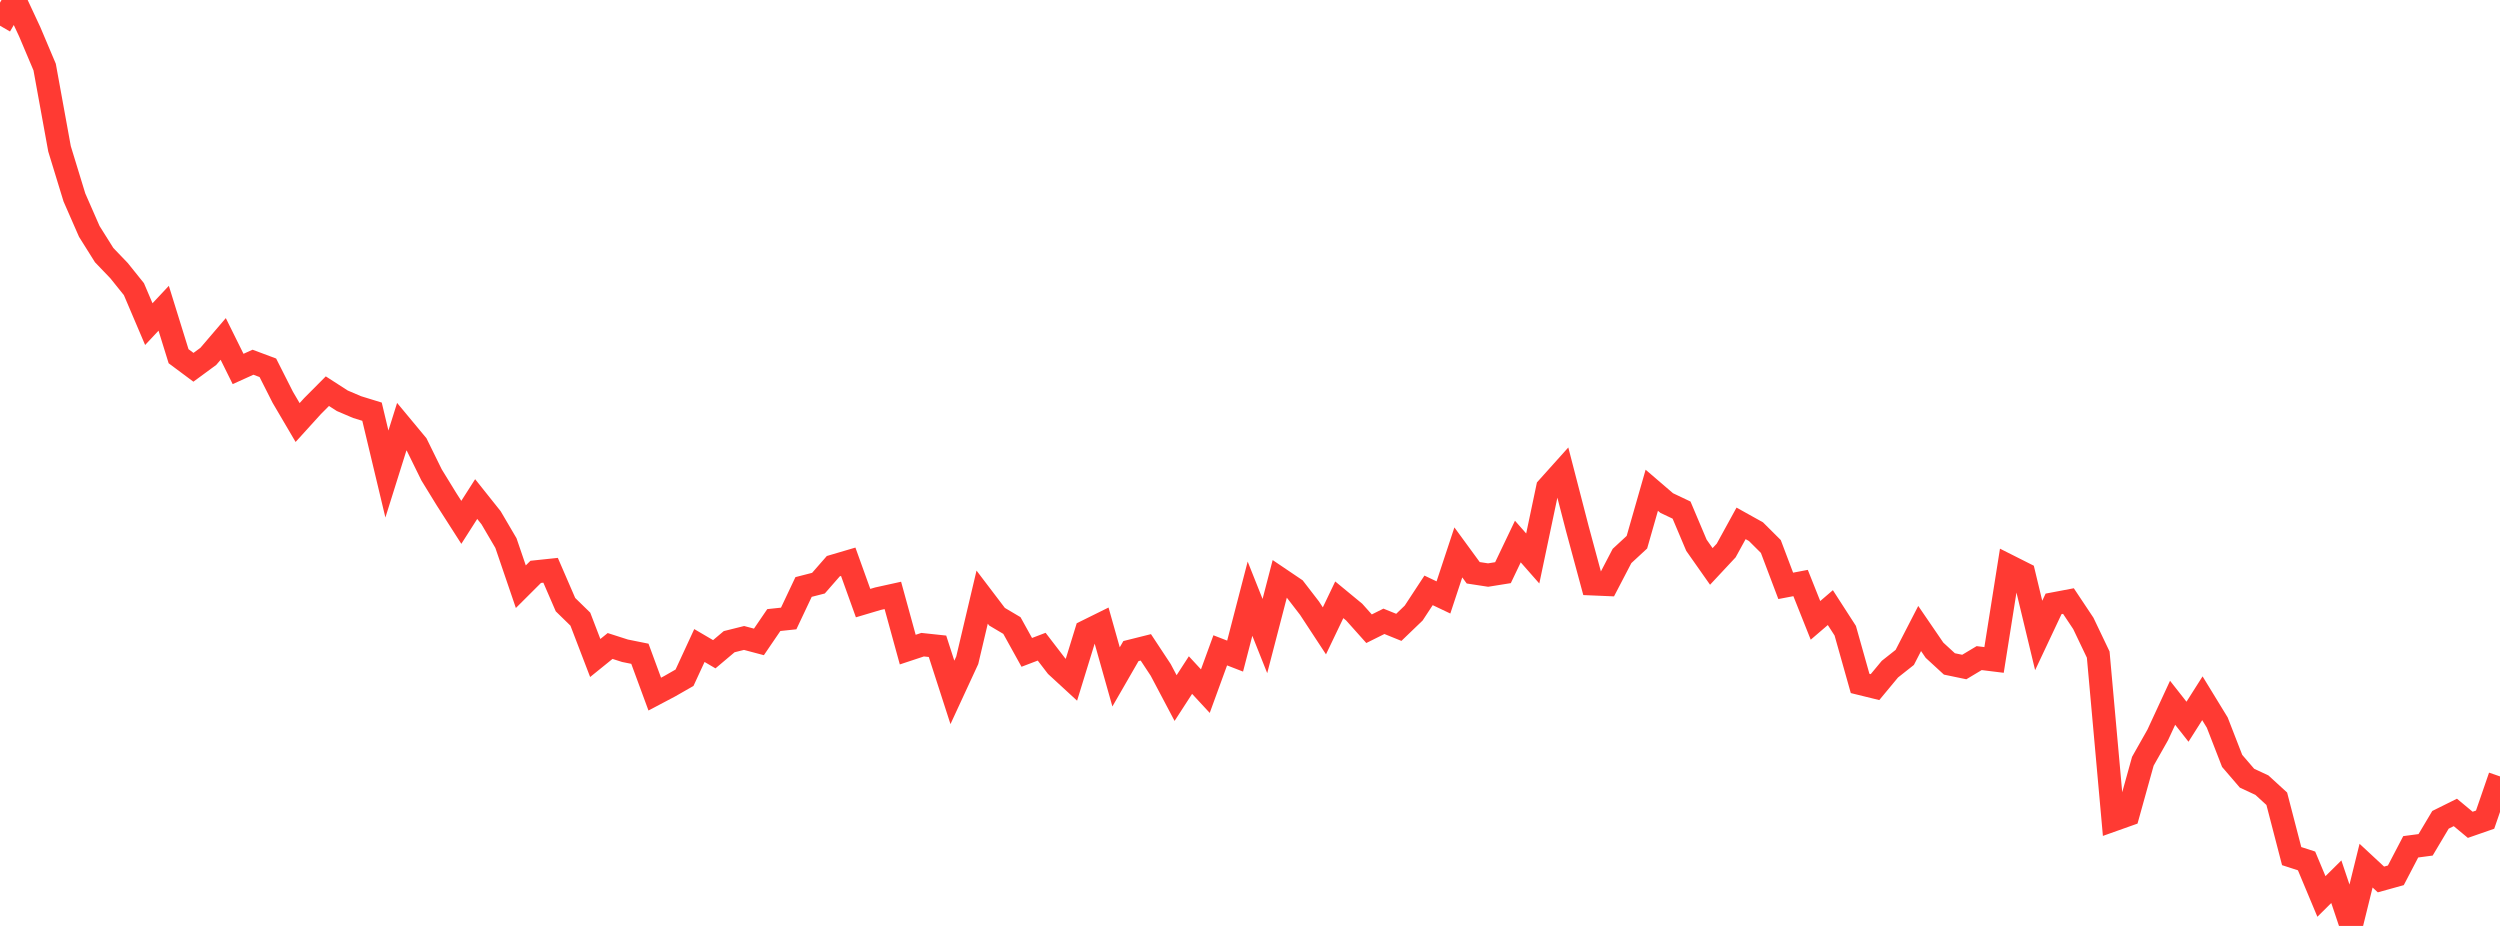 <?xml version="1.0" standalone="no"?>
<!DOCTYPE svg PUBLIC "-//W3C//DTD SVG 1.1//EN" "http://www.w3.org/Graphics/SVG/1.1/DTD/svg11.dtd">

<svg width="135" height="50" viewBox="0 0 135 50" preserveAspectRatio="none" 
  xmlns="http://www.w3.org/2000/svg"
  xmlns:xlink="http://www.w3.org/1999/xlink">


<polyline points="0.0, 1.388 0.804, 0.0 1.607, 1.721 2.411, 3.622 3.214, 8.036 4.018, 10.662 4.821, 12.495 5.625, 13.777 6.429, 14.615 7.232, 15.615 8.036, 17.503 8.839, 16.646 9.643, 19.236 10.446, 19.834 11.25, 19.243 12.054, 18.303 12.857, 19.924 13.661, 19.56 14.464, 19.86 15.268, 21.45 16.071, 22.817 16.875, 21.931 17.679, 21.123 18.482, 21.641 19.286, 21.984 20.089, 22.231 20.893, 25.598 21.696, 23.039 22.5, 24.007 23.304, 25.643 24.107, 26.951 24.911, 28.207 25.714, 26.949 26.518, 27.958 27.321, 29.327 28.125, 31.682 28.929, 30.88 29.732, 30.795 30.536, 32.651 31.339, 33.435 32.143, 35.532 32.946, 34.883 33.75, 35.141 34.554, 35.303 35.357, 37.482 36.161, 37.057 36.964, 36.598 37.768, 34.858 38.571, 35.329 39.375, 34.651 40.179, 34.45 40.982, 34.663 41.786, 33.483 42.589, 33.398 43.393, 31.697 44.196, 31.491 45.0, 30.572 45.804, 30.335 46.607, 32.568 47.411, 32.329 48.214, 32.152 49.018, 35.079 49.821, 34.813 50.625, 34.899 51.429, 37.389 52.232, 35.653 53.036, 32.245 53.839, 33.302 54.643, 33.778 55.446, 35.228 56.25, 34.921 57.054, 35.968 57.857, 36.707 58.661, 34.097 59.464, 33.7 60.268, 36.552 61.071, 35.158 61.875, 34.957 62.679, 36.176 63.482, 37.696 64.286, 36.454 65.089, 37.322 65.893, 35.118 66.696, 35.429 67.5, 32.329 68.304, 34.347 69.107, 31.256 69.911, 31.799 70.714, 32.841 71.518, 34.066 72.321, 32.389 73.125, 33.052 73.929, 33.951 74.732, 33.551 75.536, 33.877 76.339, 33.105 77.143, 31.88 77.946, 32.262 78.75, 29.83 79.554, 30.93 80.357, 31.053 81.161, 30.924 81.964, 29.243 82.768, 30.158 83.571, 26.344 84.375, 25.448 85.179, 28.557 85.982, 31.529 86.786, 31.563 87.589, 30.022 88.393, 29.279 89.196, 26.473 90.0, 27.163 90.804, 27.545 91.607, 29.443 92.411, 30.587 93.214, 29.727 94.018, 28.262 94.821, 28.709 95.625, 29.51 96.429, 31.636 97.232, 31.483 98.036, 33.5 98.839, 32.811 99.643, 34.058 100.446, 36.906 101.25, 37.104 102.054, 36.135 102.857, 35.5 103.661, 33.939 104.464, 35.113 105.268, 35.852 106.071, 36.019 106.875, 35.538 107.679, 35.637 108.482, 30.571 109.286, 30.976 110.089, 34.315 110.893, 32.609 111.696, 32.457 112.5, 33.664 113.304, 35.348 114.107, 44.28 114.911, 43.994 115.714, 41.107 116.518, 39.685 117.321, 37.95 118.125, 38.973 118.929, 37.706 119.732, 39.019 120.536, 41.089 121.339, 42.023 122.143, 42.398 122.946, 43.133 123.75, 46.23 124.554, 46.49 125.357, 48.409 126.161, 47.612 126.964, 50.0 127.768, 46.745 128.571, 47.491 129.375, 47.268 130.179, 45.727 130.982, 45.621 131.786, 44.27 132.589, 43.871 133.393, 44.54 134.196, 44.261 135.0, 41.926" fill="none" stroke="#ff3a33" stroke-width="1.25"/>

</svg>
